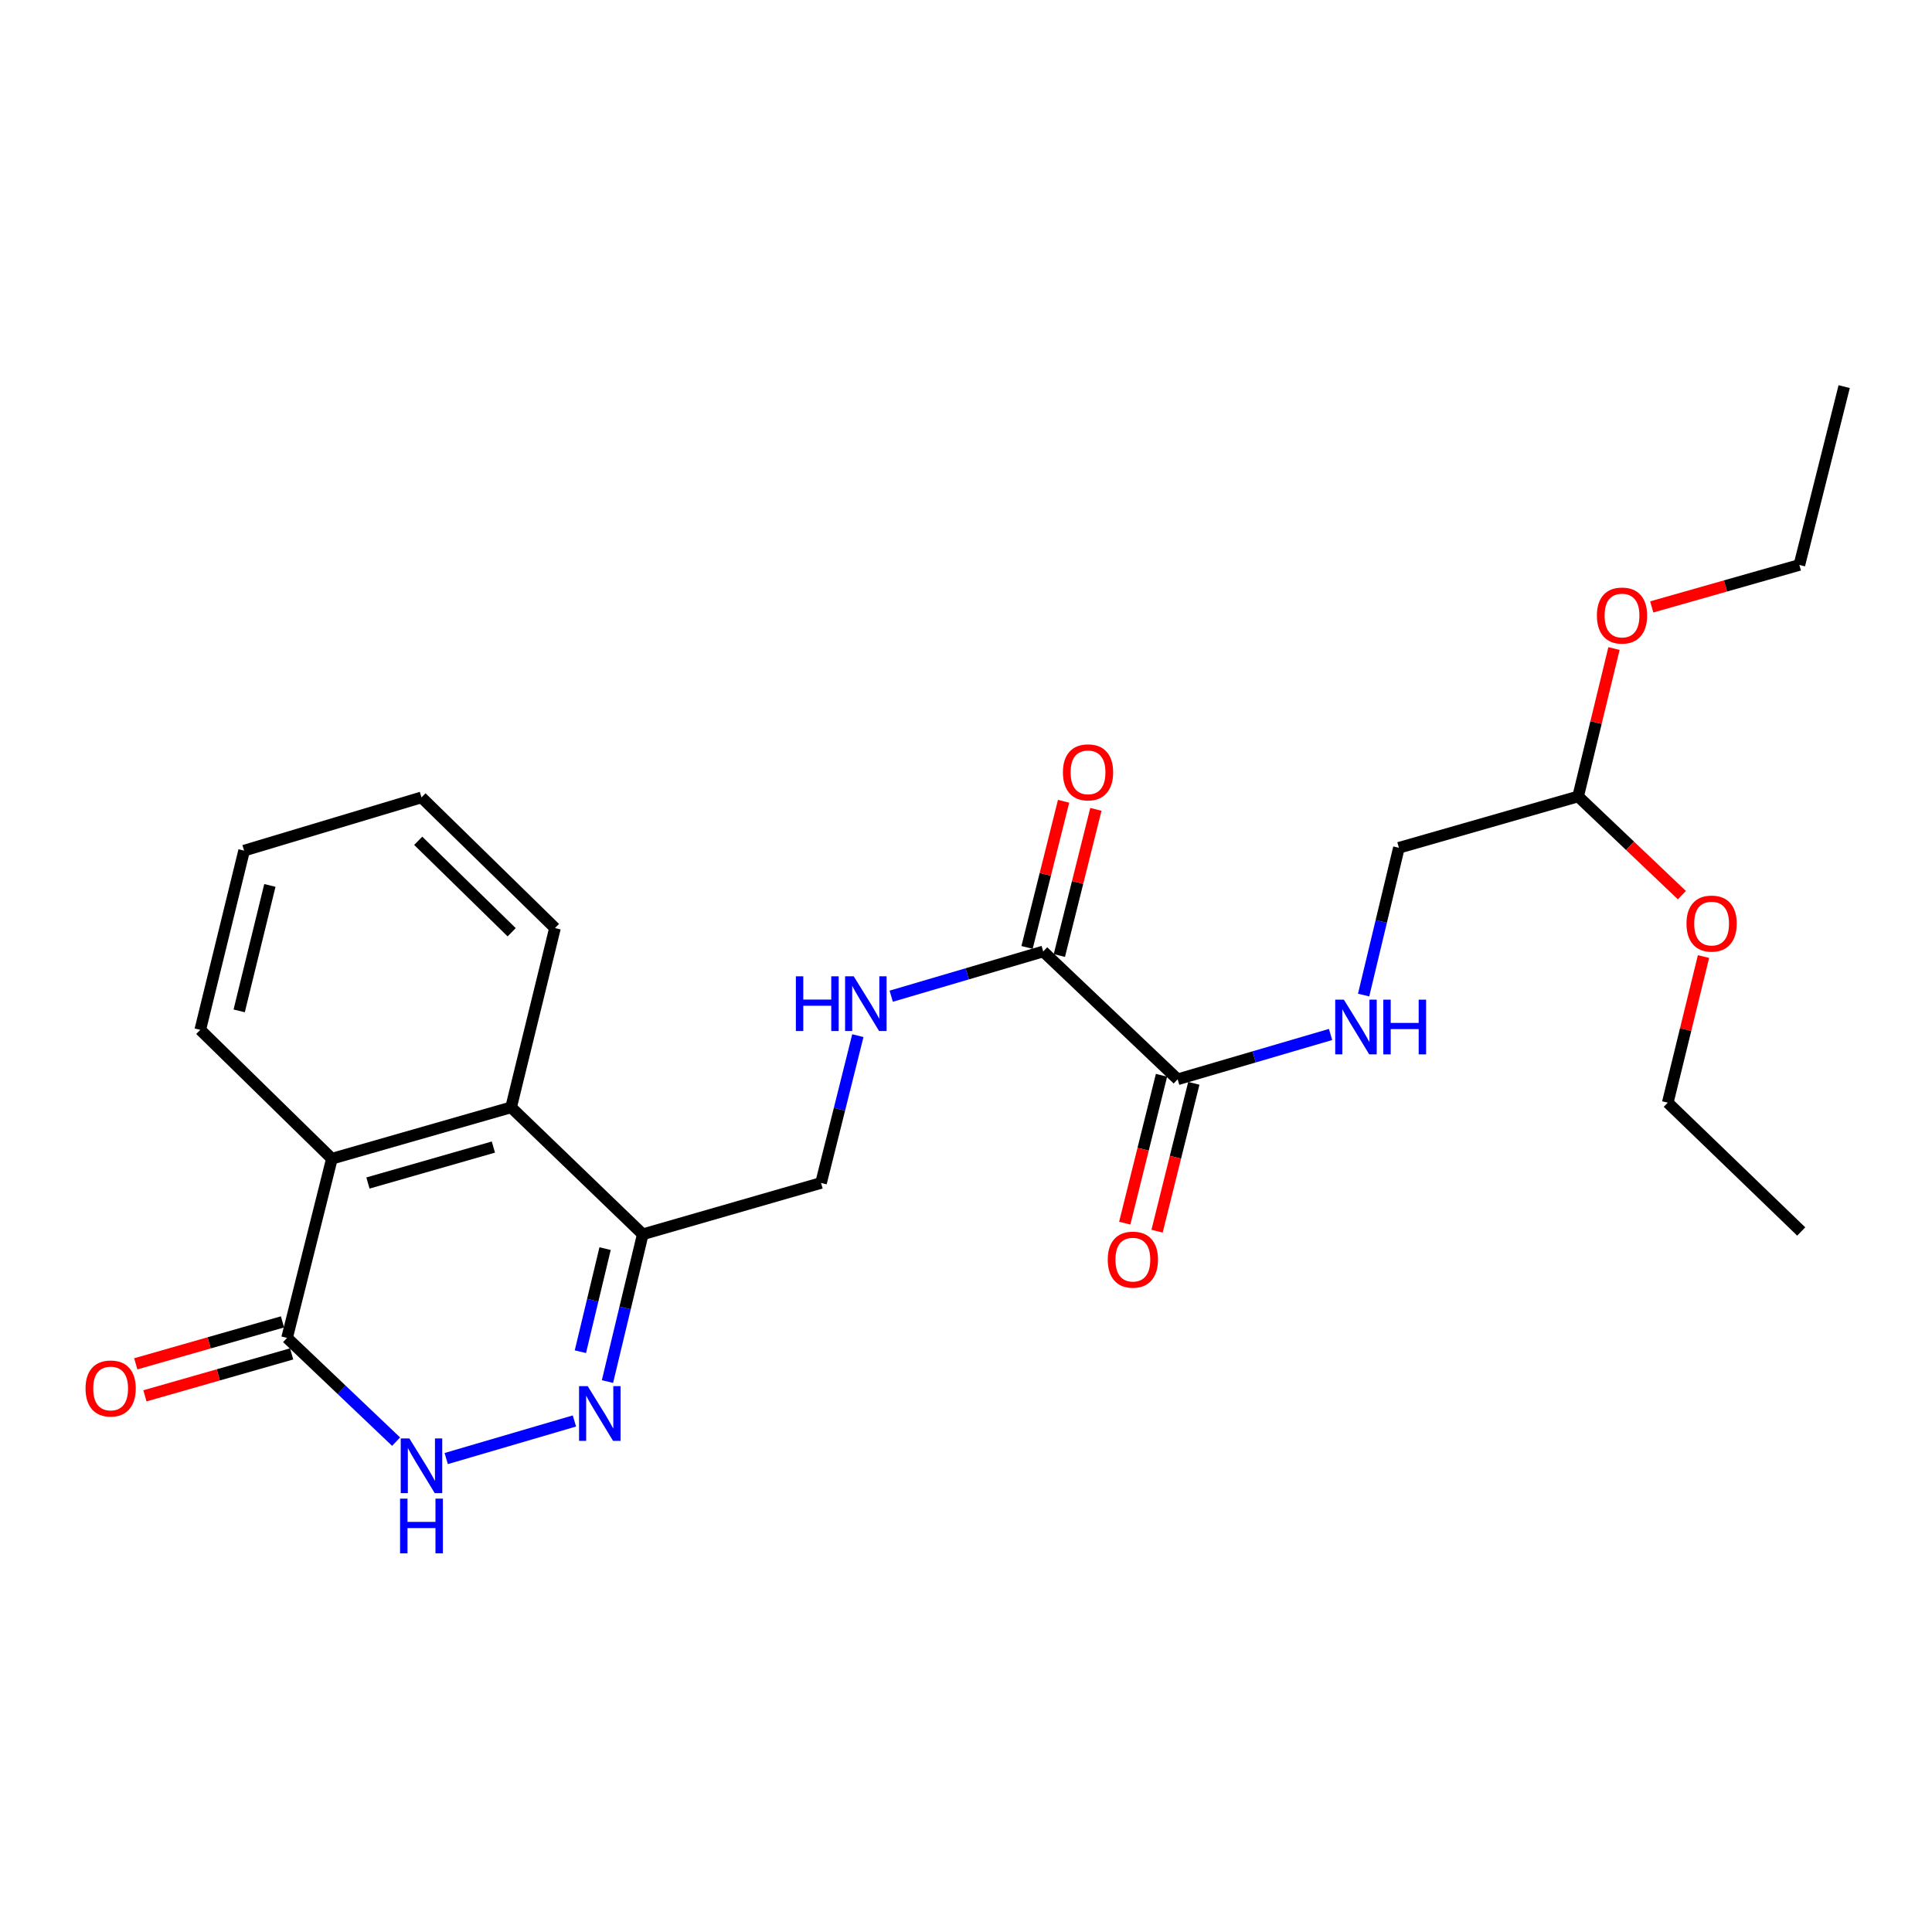 <?xml version='1.0' encoding='iso-8859-1'?>
<svg version='1.1' baseProfile='full'
              xmlns='http://www.w3.org/2000/svg'
                      xmlns:rdkit='http://www.rdkit.org/xml'
                      xmlns:xlink='http://www.w3.org/1999/xlink'
                  xml:space='preserve'
width='1000px' height='1000px' viewBox='0 0 1000 1000'>
<!-- END OF HEADER -->
<rect style='opacity:1.0;fill:#FFFFFF;stroke:none' width='1000' height='1000' x='0' y='0'> </rect>
<path class='bond-0' d='M 297.315,735.492 L 230.963,754.946' style='fill:none;fill-rule:evenodd;stroke:#0000FF;stroke-width:6px;stroke-linecap:butt;stroke-linejoin:miter;stroke-opacity:1' />
<path class='bond-2' d='M 314.425,715.094 L 323.56,676.982' style='fill:none;fill-rule:evenodd;stroke:#0000FF;stroke-width:6px;stroke-linecap:butt;stroke-linejoin:miter;stroke-opacity:1' />
<path class='bond-2' d='M 323.56,676.982 L 332.695,638.87' style='fill:none;fill-rule:evenodd;stroke:#000000;stroke-width:6px;stroke-linecap:butt;stroke-linejoin:miter;stroke-opacity:1' />
<path class='bond-2' d='M 300.404,699.643 L 306.799,672.965' style='fill:none;fill-rule:evenodd;stroke:#0000FF;stroke-width:6px;stroke-linecap:butt;stroke-linejoin:miter;stroke-opacity:1' />
<path class='bond-2' d='M 306.799,672.965 L 313.193,646.286' style='fill:none;fill-rule:evenodd;stroke:#000000;stroke-width:6px;stroke-linecap:butt;stroke-linejoin:miter;stroke-opacity:1' />
<path class='bond-1' d='M 205.019,746.195 L 176.802,719.344' style='fill:none;fill-rule:evenodd;stroke:#0000FF;stroke-width:6px;stroke-linecap:butt;stroke-linejoin:miter;stroke-opacity:1' />
<path class='bond-1' d='M 176.802,719.344 L 148.584,692.494' style='fill:none;fill-rule:evenodd;stroke:#000000;stroke-width:6px;stroke-linecap:butt;stroke-linejoin:miter;stroke-opacity:1' />
<path class='bond-10' d='M 146.215,684.207 L 108.246,695.061' style='fill:none;fill-rule:evenodd;stroke:#000000;stroke-width:6px;stroke-linecap:butt;stroke-linejoin:miter;stroke-opacity:1' />
<path class='bond-10' d='M 108.246,695.061 L 70.276,705.916' style='fill:none;fill-rule:evenodd;stroke:#FF0000;stroke-width:6px;stroke-linecap:butt;stroke-linejoin:miter;stroke-opacity:1' />
<path class='bond-10' d='M 150.953,700.78 L 112.983,711.634' style='fill:none;fill-rule:evenodd;stroke:#000000;stroke-width:6px;stroke-linecap:butt;stroke-linejoin:miter;stroke-opacity:1' />
<path class='bond-10' d='M 112.983,711.634 L 75.014,722.488' style='fill:none;fill-rule:evenodd;stroke:#FF0000;stroke-width:6px;stroke-linecap:butt;stroke-linejoin:miter;stroke-opacity:1' />
<path class='bond-25' d='M 148.584,692.494 L 171.786,599.744' style='fill:none;fill-rule:evenodd;stroke:#000000;stroke-width:6px;stroke-linecap:butt;stroke-linejoin:miter;stroke-opacity:1' />
<path class='bond-4' d='M 332.695,638.87 L 264.545,573.162' style='fill:none;fill-rule:evenodd;stroke:#000000;stroke-width:6px;stroke-linecap:butt;stroke-linejoin:miter;stroke-opacity:1' />
<path class='bond-9' d='M 332.695,638.87 L 424.975,612.288' style='fill:none;fill-rule:evenodd;stroke:#000000;stroke-width:6px;stroke-linecap:butt;stroke-linejoin:miter;stroke-opacity:1' />
<path class='bond-3' d='M 171.786,599.744 L 264.545,573.162' style='fill:none;fill-rule:evenodd;stroke:#000000;stroke-width:6px;stroke-linecap:butt;stroke-linejoin:miter;stroke-opacity:1' />
<path class='bond-3' d='M 190.448,612.326 L 255.379,593.719' style='fill:none;fill-rule:evenodd;stroke:#000000;stroke-width:6px;stroke-linecap:butt;stroke-linejoin:miter;stroke-opacity:1' />
<path class='bond-17' d='M 171.786,599.744 L 103.655,533.05' style='fill:none;fill-rule:evenodd;stroke:#000000;stroke-width:6px;stroke-linecap:butt;stroke-linejoin:miter;stroke-opacity:1' />
<path class='bond-18' d='M 264.545,573.162 L 287.258,480.365' style='fill:none;fill-rule:evenodd;stroke:#000000;stroke-width:6px;stroke-linecap:butt;stroke-linejoin:miter;stroke-opacity:1' />
<path class='bond-5' d='M 539.959,492.478 L 500.624,504.056' style='fill:none;fill-rule:evenodd;stroke:#000000;stroke-width:6px;stroke-linecap:butt;stroke-linejoin:miter;stroke-opacity:1' />
<path class='bond-5' d='M 500.624,504.056 L 461.29,515.635' style='fill:none;fill-rule:evenodd;stroke:#0000FF;stroke-width:6px;stroke-linecap:butt;stroke-linejoin:miter;stroke-opacity:1' />
<path class='bond-6' d='M 539.959,492.478 L 609.555,558.645' style='fill:none;fill-rule:evenodd;stroke:#000000;stroke-width:6px;stroke-linecap:butt;stroke-linejoin:miter;stroke-opacity:1' />
<path class='bond-12' d='M 548.32,494.568 L 557.776,456.745' style='fill:none;fill-rule:evenodd;stroke:#000000;stroke-width:6px;stroke-linecap:butt;stroke-linejoin:miter;stroke-opacity:1' />
<path class='bond-12' d='M 557.776,456.745 L 567.233,418.922' style='fill:none;fill-rule:evenodd;stroke:#FF0000;stroke-width:6px;stroke-linecap:butt;stroke-linejoin:miter;stroke-opacity:1' />
<path class='bond-12' d='M 531.598,490.387 L 541.055,452.564' style='fill:none;fill-rule:evenodd;stroke:#000000;stroke-width:6px;stroke-linecap:butt;stroke-linejoin:miter;stroke-opacity:1' />
<path class='bond-12' d='M 541.055,452.564 L 550.512,414.741' style='fill:none;fill-rule:evenodd;stroke:#FF0000;stroke-width:6px;stroke-linecap:butt;stroke-linejoin:miter;stroke-opacity:1' />
<path class='bond-8' d='M 609.555,558.645 L 649.127,547.042' style='fill:none;fill-rule:evenodd;stroke:#000000;stroke-width:6px;stroke-linecap:butt;stroke-linejoin:miter;stroke-opacity:1' />
<path class='bond-8' d='M 649.127,547.042 L 688.7,535.439' style='fill:none;fill-rule:evenodd;stroke:#0000FF;stroke-width:6px;stroke-linecap:butt;stroke-linejoin:miter;stroke-opacity:1' />
<path class='bond-11' d='M 601.191,556.566 L 591.678,594.834' style='fill:none;fill-rule:evenodd;stroke:#000000;stroke-width:6px;stroke-linecap:butt;stroke-linejoin:miter;stroke-opacity:1' />
<path class='bond-11' d='M 591.678,594.834 L 582.166,633.101' style='fill:none;fill-rule:evenodd;stroke:#FF0000;stroke-width:6px;stroke-linecap:butt;stroke-linejoin:miter;stroke-opacity:1' />
<path class='bond-11' d='M 617.918,560.724 L 608.405,598.992' style='fill:none;fill-rule:evenodd;stroke:#000000;stroke-width:6px;stroke-linecap:butt;stroke-linejoin:miter;stroke-opacity:1' />
<path class='bond-11' d='M 608.405,598.992 L 598.893,637.259' style='fill:none;fill-rule:evenodd;stroke:#FF0000;stroke-width:6px;stroke-linecap:butt;stroke-linejoin:miter;stroke-opacity:1' />
<path class='bond-7' d='M 444.022,536.051 L 434.499,574.17' style='fill:none;fill-rule:evenodd;stroke:#0000FF;stroke-width:6px;stroke-linecap:butt;stroke-linejoin:miter;stroke-opacity:1' />
<path class='bond-7' d='M 434.499,574.17 L 424.975,612.288' style='fill:none;fill-rule:evenodd;stroke:#000000;stroke-width:6px;stroke-linecap:butt;stroke-linejoin:miter;stroke-opacity:1' />
<path class='bond-14' d='M 705.808,515.04 L 714.939,476.928' style='fill:none;fill-rule:evenodd;stroke:#0000FF;stroke-width:6px;stroke-linecap:butt;stroke-linejoin:miter;stroke-opacity:1' />
<path class='bond-14' d='M 714.939,476.928 L 724.07,438.816' style='fill:none;fill-rule:evenodd;stroke:#000000;stroke-width:6px;stroke-linecap:butt;stroke-linejoin:miter;stroke-opacity:1' />
<path class='bond-13' d='M 816.838,412.234 L 724.07,438.816' style='fill:none;fill-rule:evenodd;stroke:#000000;stroke-width:6px;stroke-linecap:butt;stroke-linejoin:miter;stroke-opacity:1' />
<path class='bond-15' d='M 816.838,412.234 L 843.69,437.78' style='fill:none;fill-rule:evenodd;stroke:#000000;stroke-width:6px;stroke-linecap:butt;stroke-linejoin:miter;stroke-opacity:1' />
<path class='bond-15' d='M 843.69,437.78 L 870.543,463.326' style='fill:none;fill-rule:evenodd;stroke:#FF0000;stroke-width:6px;stroke-linecap:butt;stroke-linejoin:miter;stroke-opacity:1' />
<path class='bond-16' d='M 816.838,412.234 L 826.114,373.961' style='fill:none;fill-rule:evenodd;stroke:#000000;stroke-width:6px;stroke-linecap:butt;stroke-linejoin:miter;stroke-opacity:1' />
<path class='bond-16' d='M 826.114,373.961 L 835.39,335.688' style='fill:none;fill-rule:evenodd;stroke:#FF0000;stroke-width:6px;stroke-linecap:butt;stroke-linejoin:miter;stroke-opacity:1' />
<path class='bond-19' d='M 881.732,495.109 L 872.482,532.919' style='fill:none;fill-rule:evenodd;stroke:#FF0000;stroke-width:6px;stroke-linecap:butt;stroke-linejoin:miter;stroke-opacity:1' />
<path class='bond-19' d='M 872.482,532.919 L 863.232,570.73' style='fill:none;fill-rule:evenodd;stroke:#000000;stroke-width:6px;stroke-linecap:butt;stroke-linejoin:miter;stroke-opacity:1' />
<path class='bond-20' d='M 854.938,314.142 L 893.146,303.278' style='fill:none;fill-rule:evenodd;stroke:#FF0000;stroke-width:6px;stroke-linecap:butt;stroke-linejoin:miter;stroke-opacity:1' />
<path class='bond-20' d='M 893.146,303.278 L 931.353,292.414' style='fill:none;fill-rule:evenodd;stroke:#000000;stroke-width:6px;stroke-linecap:butt;stroke-linejoin:miter;stroke-opacity:1' />
<path class='bond-26' d='M 103.655,533.05 L 126.349,440.281' style='fill:none;fill-rule:evenodd;stroke:#000000;stroke-width:6px;stroke-linecap:butt;stroke-linejoin:miter;stroke-opacity:1' />
<path class='bond-26' d='M 123.802,523.23 L 139.688,458.292' style='fill:none;fill-rule:evenodd;stroke:#000000;stroke-width:6px;stroke-linecap:butt;stroke-linejoin:miter;stroke-opacity:1' />
<path class='bond-21' d='M 287.258,480.365 L 218.16,412.732' style='fill:none;fill-rule:evenodd;stroke:#000000;stroke-width:6px;stroke-linecap:butt;stroke-linejoin:miter;stroke-opacity:1' />
<path class='bond-21' d='M 264.837,482.537 L 216.469,435.195' style='fill:none;fill-rule:evenodd;stroke:#000000;stroke-width:6px;stroke-linecap:butt;stroke-linejoin:miter;stroke-opacity:1' />
<path class='bond-24' d='M 863.232,570.73 L 932.311,637.415' style='fill:none;fill-rule:evenodd;stroke:#000000;stroke-width:6px;stroke-linecap:butt;stroke-linejoin:miter;stroke-opacity:1' />
<path class='bond-23' d='M 931.353,292.414 L 954.545,200.115' style='fill:none;fill-rule:evenodd;stroke:#000000;stroke-width:6px;stroke-linecap:butt;stroke-linejoin:miter;stroke-opacity:1' />
<path class='bond-22' d='M 218.16,412.732 L 126.349,440.281' style='fill:none;fill-rule:evenodd;stroke:#000000;stroke-width:6px;stroke-linecap:butt;stroke-linejoin:miter;stroke-opacity:1' />
<path  class='atom-0' d='M 304.2 717.479
L 313.48 732.479
Q 314.4 733.959, 315.88 736.639
Q 317.36 739.319, 317.44 739.479
L 317.44 717.479
L 321.2 717.479
L 321.2 745.799
L 317.32 745.799
L 307.36 729.399
Q 306.2 727.479, 304.96 725.279
Q 303.76 723.079, 303.4 722.399
L 303.4 745.799
L 299.72 745.799
L 299.72 717.479
L 304.2 717.479
' fill='#0000FF'/>
<path  class='atom-1' d='M 211.9 744.539
L 221.18 759.539
Q 222.1 761.019, 223.58 763.699
Q 225.06 766.379, 225.14 766.539
L 225.14 744.539
L 228.9 744.539
L 228.9 772.859
L 225.02 772.859
L 215.06 756.459
Q 213.9 754.539, 212.66 752.339
Q 211.46 750.139, 211.1 749.459
L 211.1 772.859
L 207.42 772.859
L 207.42 744.539
L 211.9 744.539
' fill='#0000FF'/>
<path  class='atom-1' d='M 207.08 775.691
L 210.92 775.691
L 210.92 787.731
L 225.4 787.731
L 225.4 775.691
L 229.24 775.691
L 229.24 804.011
L 225.4 804.011
L 225.4 790.931
L 210.92 790.931
L 210.92 804.011
L 207.08 804.011
L 207.08 775.691
' fill='#0000FF'/>
<path  class='atom-8' d='M 411.937 505.34
L 415.777 505.34
L 415.777 517.38
L 430.257 517.38
L 430.257 505.34
L 434.097 505.34
L 434.097 533.66
L 430.257 533.66
L 430.257 520.58
L 415.777 520.58
L 415.777 533.66
L 411.937 533.66
L 411.937 505.34
' fill='#0000FF'/>
<path  class='atom-8' d='M 441.897 505.34
L 451.177 520.34
Q 452.097 521.82, 453.577 524.5
Q 455.057 527.18, 455.137 527.34
L 455.137 505.34
L 458.897 505.34
L 458.897 533.66
L 455.017 533.66
L 445.057 517.26
Q 443.897 515.34, 442.657 513.14
Q 441.457 510.94, 441.097 510.26
L 441.097 533.66
L 437.417 533.66
L 437.417 505.34
L 441.897 505.34
' fill='#0000FF'/>
<path  class='atom-9' d='M 695.585 517.425
L 704.865 532.425
Q 705.785 533.905, 707.265 536.585
Q 708.745 539.265, 708.825 539.425
L 708.825 517.425
L 712.585 517.425
L 712.585 545.745
L 708.705 545.745
L 698.745 529.345
Q 697.585 527.425, 696.345 525.225
Q 695.145 523.025, 694.785 522.345
L 694.785 545.745
L 691.105 545.745
L 691.105 517.425
L 695.585 517.425
' fill='#0000FF'/>
<path  class='atom-9' d='M 715.985 517.425
L 719.825 517.425
L 719.825 529.465
L 734.305 529.465
L 734.305 517.425
L 738.145 517.425
L 738.145 545.745
L 734.305 545.745
L 734.305 532.665
L 719.825 532.665
L 719.825 545.745
L 715.985 545.745
L 715.985 517.425
' fill='#0000FF'/>
<path  class='atom-11' d='M 44.271 718.677
Q 44.271 711.877, 47.631 708.077
Q 50.991 704.277, 57.271 704.277
Q 63.551 704.277, 66.911 708.077
Q 70.271 711.877, 70.271 718.677
Q 70.271 725.557, 66.871 729.477
Q 63.471 733.357, 57.271 733.357
Q 51.031 733.357, 47.631 729.477
Q 44.271 725.597, 44.271 718.677
M 57.271 730.157
Q 61.591 730.157, 63.911 727.277
Q 66.271 724.357, 66.271 718.677
Q 66.271 713.117, 63.911 710.317
Q 61.591 707.477, 57.271 707.477
Q 52.951 707.477, 50.591 710.277
Q 48.271 713.077, 48.271 718.677
Q 48.271 724.397, 50.591 727.277
Q 52.951 730.157, 57.271 730.157
' fill='#FF0000'/>
<path  class='atom-12' d='M 573.372 651.982
Q 573.372 645.182, 576.732 641.382
Q 580.092 637.582, 586.372 637.582
Q 592.652 637.582, 596.012 641.382
Q 599.372 645.182, 599.372 651.982
Q 599.372 658.862, 595.972 662.782
Q 592.572 666.662, 586.372 666.662
Q 580.132 666.662, 576.732 662.782
Q 573.372 658.902, 573.372 651.982
M 586.372 663.462
Q 590.692 663.462, 593.012 660.582
Q 595.372 657.662, 595.372 651.982
Q 595.372 646.422, 593.012 643.622
Q 590.692 640.782, 586.372 640.782
Q 582.052 640.782, 579.692 643.582
Q 577.372 646.382, 577.372 651.982
Q 577.372 657.702, 579.692 660.582
Q 582.052 663.462, 586.372 663.462
' fill='#FF0000'/>
<path  class='atom-13' d='M 550.161 399.76
Q 550.161 392.96, 553.521 389.16
Q 556.881 385.36, 563.161 385.36
Q 569.441 385.36, 572.801 389.16
Q 576.161 392.96, 576.161 399.76
Q 576.161 406.64, 572.761 410.56
Q 569.361 414.44, 563.161 414.44
Q 556.921 414.44, 553.521 410.56
Q 550.161 406.68, 550.161 399.76
M 563.161 411.24
Q 567.481 411.24, 569.801 408.36
Q 572.161 405.44, 572.161 399.76
Q 572.161 394.2, 569.801 391.4
Q 567.481 388.56, 563.161 388.56
Q 558.841 388.56, 556.481 391.36
Q 554.161 394.16, 554.161 399.76
Q 554.161 405.48, 556.481 408.36
Q 558.841 411.24, 563.161 411.24
' fill='#FF0000'/>
<path  class='atom-16' d='M 872.927 478.041
Q 872.927 471.241, 876.287 467.441
Q 879.647 463.641, 885.927 463.641
Q 892.207 463.641, 895.567 467.441
Q 898.927 471.241, 898.927 478.041
Q 898.927 484.921, 895.527 488.841
Q 892.127 492.721, 885.927 492.721
Q 879.687 492.721, 876.287 488.841
Q 872.927 484.961, 872.927 478.041
M 885.927 489.521
Q 890.247 489.521, 892.567 486.641
Q 894.927 483.721, 894.927 478.041
Q 894.927 472.481, 892.567 469.681
Q 890.247 466.841, 885.927 466.841
Q 881.607 466.841, 879.247 469.641
Q 876.927 472.441, 876.927 478.041
Q 876.927 483.761, 879.247 486.641
Q 881.607 489.521, 885.927 489.521
' fill='#FF0000'/>
<path  class='atom-17' d='M 826.552 318.597
Q 826.552 311.797, 829.912 307.997
Q 833.272 304.197, 839.552 304.197
Q 845.832 304.197, 849.192 307.997
Q 852.552 311.797, 852.552 318.597
Q 852.552 325.477, 849.152 329.397
Q 845.752 333.277, 839.552 333.277
Q 833.312 333.277, 829.912 329.397
Q 826.552 325.517, 826.552 318.597
M 839.552 330.077
Q 843.872 330.077, 846.192 327.197
Q 848.552 324.277, 848.552 318.597
Q 848.552 313.037, 846.192 310.237
Q 843.872 307.397, 839.552 307.397
Q 835.232 307.397, 832.872 310.197
Q 830.552 312.997, 830.552 318.597
Q 830.552 324.317, 832.872 327.197
Q 835.232 330.077, 839.552 330.077
' fill='#FF0000'/>
</svg>
